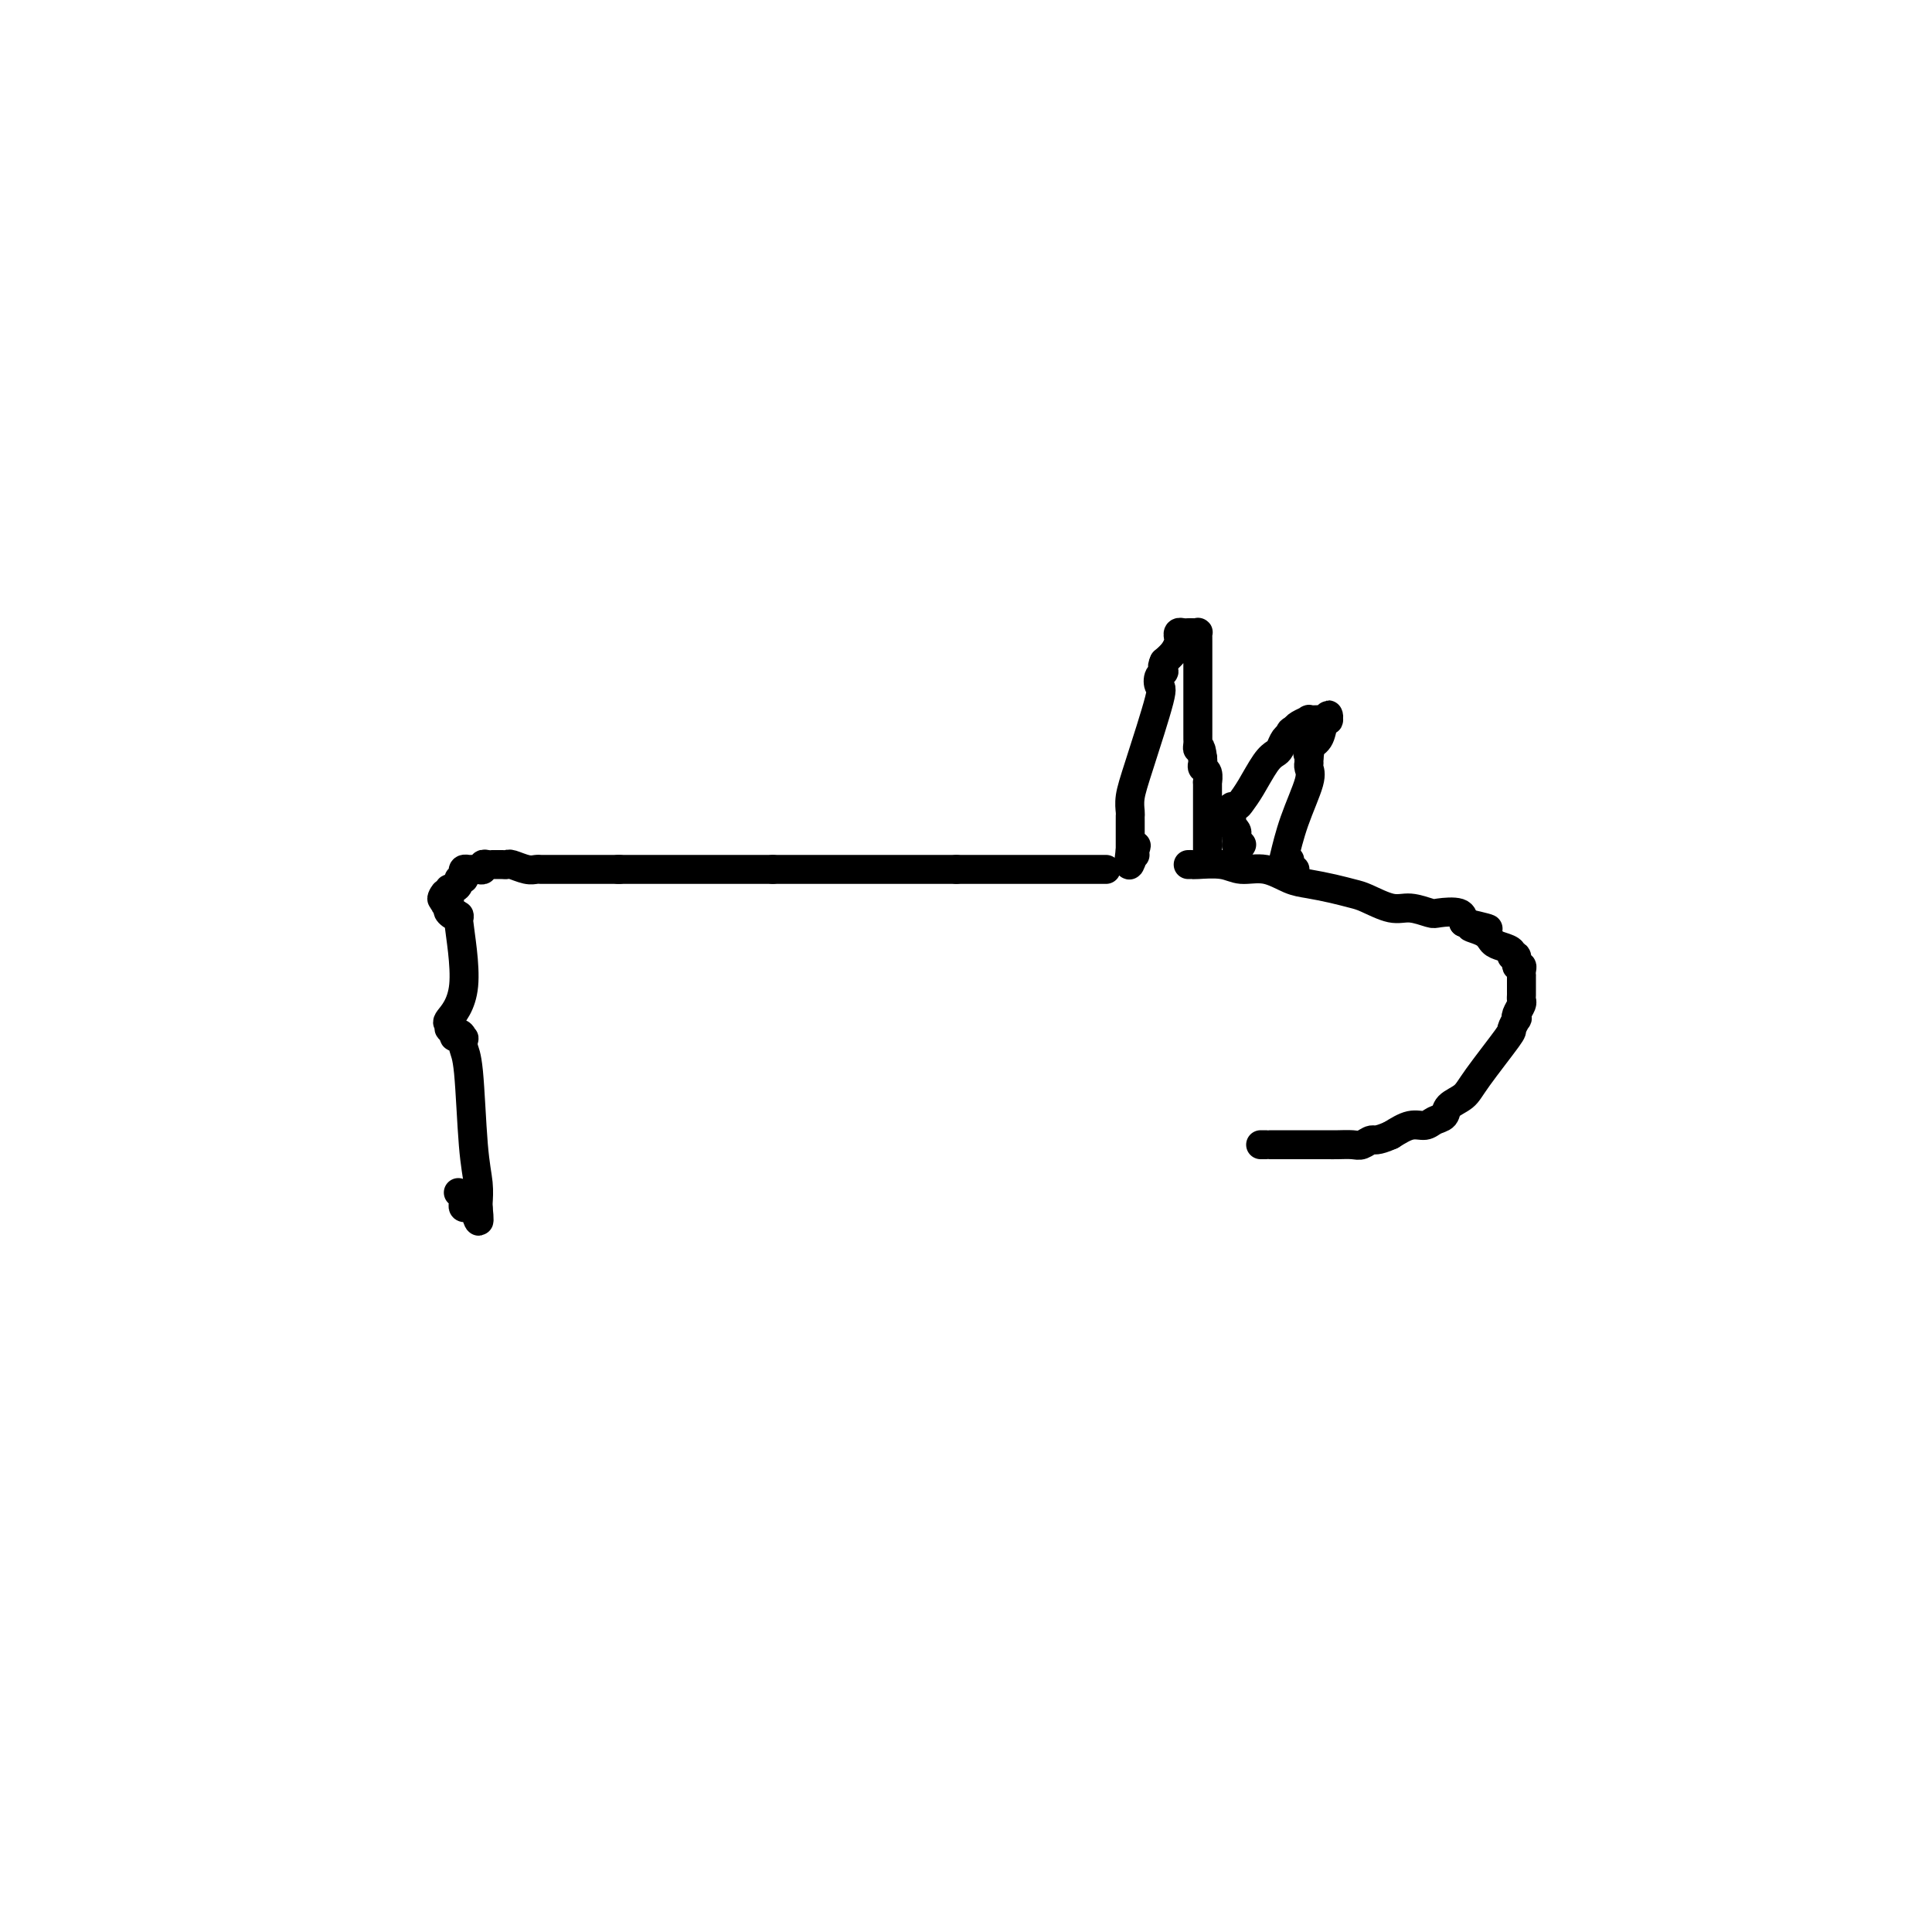<svg viewBox='0 0 400 400' version='1.1' xmlns='http://www.w3.org/2000/svg' xmlns:xlink='http://www.w3.org/1999/xlink'><g fill='none' stroke='#000000' stroke-width='6' stroke-linecap='round' stroke-linejoin='round'><path d='M246,179c0.437,-0.009 0.874,-0.018 1,0c0.126,0.018 -0.059,0.064 1,0c1.059,-0.064 3.363,-0.239 5,0c1.637,0.239 2.608,0.890 4,1c1.392,0.110 3.206,-0.321 5,0c1.794,0.321 3.570,1.394 5,2c1.430,0.606 2.514,0.745 4,1c1.486,0.255 3.372,0.628 5,1c1.628,0.372 2.996,0.744 4,1c1.004,0.256 1.642,0.395 3,1c1.358,0.605 3.436,1.677 5,2c1.564,0.323 2.615,-0.104 4,0c1.385,0.104 3.103,0.739 4,1c0.897,0.261 0.972,0.147 2,0c1.028,-0.147 3.008,-0.328 4,0c0.992,0.328 0.996,1.164 1,2'/><path d='M303,191c9.176,2.051 3.615,1.179 2,1c-1.615,-0.179 0.715,0.335 2,1c1.285,0.665 1.525,1.483 2,2c0.475,0.517 1.184,0.735 2,1c0.816,0.265 1.739,0.578 2,1c0.261,0.422 -0.140,0.953 0,1c0.140,0.047 0.822,-0.390 1,0c0.178,0.390 -0.149,1.606 0,2c0.149,0.394 0.772,-0.035 1,0c0.228,0.035 0.061,0.534 0,1c-0.061,0.466 -0.016,0.898 0,1c0.016,0.102 0.004,-0.128 0,0c-0.004,0.128 -0.001,0.612 0,1c0.001,0.388 0.001,0.680 0,1c-0.001,0.320 -0.004,0.666 0,1c0.004,0.334 0.015,0.654 0,1c-0.015,0.346 -0.055,0.718 0,1c0.055,0.282 0.207,0.475 0,1c-0.207,0.525 -0.772,1.381 -1,2c-0.228,0.619 -0.120,1.001 0,1c0.120,-0.001 0.252,-0.387 0,0c-0.252,0.387 -0.887,1.545 -1,2c-0.113,0.455 0.297,0.206 -1,2c-1.297,1.794 -4.301,5.632 -6,8c-1.699,2.368 -2.093,3.266 -3,4c-0.907,0.734 -2.328,1.306 -3,2c-0.672,0.694 -0.594,1.512 -1,2c-0.406,0.488 -1.294,0.646 -2,1c-0.706,0.354 -1.228,0.903 -2,1c-0.772,0.097 -1.792,-0.258 -3,0c-1.208,0.258 -2.604,1.129 -4,2'/><path d='M288,235c-3.127,1.403 -3.443,0.912 -4,1c-0.557,0.088 -1.354,0.756 -2,1c-0.646,0.244 -1.141,0.065 -2,0c-0.859,-0.065 -2.080,-0.018 -3,0c-0.920,0.018 -1.537,0.005 -2,0c-0.463,-0.005 -0.771,-0.001 -1,0c-0.229,0.001 -0.380,0.000 -1,0c-0.620,-0.000 -1.708,-0.000 -2,0c-0.292,0.000 0.213,0.000 0,0c-0.213,-0.000 -1.143,-0.000 -2,0c-0.857,0.000 -1.640,0.000 -2,0c-0.360,-0.000 -0.296,-0.000 -1,0c-0.704,0.000 -2.175,0.000 -3,0c-0.825,-0.000 -1.005,-0.000 -1,0c0.005,0.000 0.194,0.000 0,0c-0.194,-0.000 -0.770,-0.000 -1,0c-0.230,0.000 -0.115,0.000 0,0'/><path d='M250,176c-0.000,0.017 -0.000,0.035 0,-1c0.000,-1.035 0.001,-3.121 0,-5c-0.001,-1.879 -0.004,-3.550 0,-5c0.004,-1.450 0.015,-2.679 0,-3c-0.015,-0.321 -0.057,0.265 0,0c0.057,-0.265 0.211,-1.380 0,-2c-0.211,-0.620 -0.788,-0.744 -1,-1c-0.212,-0.256 -0.061,-0.645 0,-1c0.061,-0.355 0.030,-0.678 0,-1'/><path d='M249,157c-0.381,-3.344 -0.834,-2.205 -1,-2c-0.166,0.205 -0.044,-0.523 0,-1c0.044,-0.477 0.012,-0.704 0,-1c-0.012,-0.296 -0.003,-0.661 0,-1c0.003,-0.339 0.001,-0.653 0,-1c-0.001,-0.347 -0.000,-0.727 0,-1c0.000,-0.273 0.000,-0.437 0,-1c-0.000,-0.563 0.000,-1.523 0,-3c-0.000,-1.477 -0.000,-3.471 0,-5c0.000,-1.529 0.001,-2.592 0,-4c-0.001,-1.408 -0.003,-3.162 0,-4c0.003,-0.838 0.012,-0.761 0,-1c-0.012,-0.239 -0.044,-0.796 0,-1c0.044,-0.204 0.166,-0.056 0,0c-0.166,0.056 -0.619,0.018 -1,0c-0.381,-0.018 -0.690,-0.017 -1,0c-0.310,0.017 -0.621,0.049 -1,0c-0.379,-0.049 -0.825,-0.179 -1,0c-0.175,0.179 -0.078,0.666 0,1c0.078,0.334 0.136,0.513 0,1c-0.136,0.487 -0.468,1.282 -1,2c-0.532,0.718 -1.266,1.359 -2,2'/><path d='M241,137c-0.717,1.353 -0.009,1.736 0,2c0.009,0.264 -0.681,0.409 -1,1c-0.319,0.591 -0.268,1.629 0,2c0.268,0.371 0.751,0.074 0,3c-0.751,2.926 -2.737,9.074 -4,13c-1.263,3.926 -1.802,5.630 -2,7c-0.198,1.370 -0.053,2.405 0,3c0.053,0.595 0.014,0.750 0,1c-0.014,0.250 -0.004,0.595 0,1c0.004,0.405 0.001,0.869 0,1c-0.001,0.131 -0.000,-0.071 0,0c0.000,0.071 0.000,0.414 0,1c-0.000,0.586 -0.000,1.415 0,2c0.000,0.585 0.000,0.927 0,1c-0.000,0.073 -0.000,-0.122 0,0c0.000,0.122 0.000,0.561 0,1'/><path d='M234,176c-0.856,6.049 0.502,1.673 1,0c0.498,-1.673 0.134,-0.643 0,0c-0.134,0.643 -0.038,0.898 0,1c0.038,0.102 0.019,0.051 0,0'/><path d='M268,181c-0.032,-0.445 -0.065,-0.890 0,-1c0.065,-0.110 0.226,0.115 0,0c-0.226,-0.115 -0.841,-0.572 -1,-1c-0.159,-0.428 0.137,-0.828 0,-1c-0.137,-0.172 -0.706,-0.115 -1,0c-0.294,0.115 -0.313,0.290 0,-1c0.313,-1.290 0.960,-4.044 2,-7c1.040,-2.956 2.475,-6.115 3,-8c0.525,-1.885 0.141,-2.495 0,-3c-0.141,-0.505 -0.038,-0.905 0,-1c0.038,-0.095 0.011,0.116 0,0c-0.011,-0.116 -0.005,-0.558 0,-1'/><path d='M271,157c0.493,-3.899 0.227,-1.648 0,-1c-0.227,0.648 -0.415,-0.309 0,-1c0.415,-0.691 1.431,-1.118 2,-2c0.569,-0.882 0.689,-2.218 1,-3c0.311,-0.782 0.812,-1.008 1,-1c0.188,0.008 0.063,0.251 0,0c-0.063,-0.251 -0.063,-0.995 0,-1c0.063,-0.005 0.191,0.730 0,1c-0.191,0.270 -0.699,0.075 -1,0c-0.301,-0.075 -0.396,-0.031 -1,0c-0.604,0.031 -1.719,0.050 -2,0c-0.281,-0.050 0.270,-0.167 0,0c-0.270,0.167 -1.363,0.619 -2,1c-0.637,0.381 -0.819,0.690 -1,1'/><path d='M268,151c-1.107,0.350 -0.876,0.724 -1,1c-0.124,0.276 -0.603,0.454 -1,1c-0.397,0.546 -0.712,1.459 -1,2c-0.288,0.541 -0.549,0.709 -1,1c-0.451,0.291 -1.091,0.704 -2,2c-0.909,1.296 -2.086,3.475 -3,5c-0.914,1.525 -1.565,2.398 -2,3c-0.435,0.602 -0.652,0.935 -1,1c-0.348,0.065 -0.825,-0.136 -1,0c-0.175,0.136 -0.048,0.610 0,1c0.048,0.390 0.017,0.696 0,1c-0.017,0.304 -0.019,0.606 0,1c0.019,0.394 0.058,0.879 0,1c-0.058,0.121 -0.212,-0.122 0,0c0.212,0.122 0.789,0.610 1,1c0.211,0.390 0.057,0.682 0,1c-0.057,0.318 -0.016,0.662 0,1c0.016,0.338 0.008,0.669 0,1'/><path d='M256,175c0.381,1.083 0.834,0.290 1,0c0.166,-0.290 0.045,-0.078 0,0c-0.045,0.078 -0.013,0.022 0,0c0.013,-0.022 0.006,-0.011 0,0'/><path d='M229,180c-0.815,0.000 -1.631,0.000 -2,0c-0.369,0.000 -0.293,0.000 -1,0c-0.707,0.000 -2.198,0.000 -3,0c-0.802,0.000 -0.914,0.000 -2,0c-1.086,0.000 -3.144,0.000 -4,0c-0.856,0.000 -0.510,0.000 -1,0c-0.490,0.000 -1.818,0.000 -3,0c-1.182,0.000 -2.219,0.000 -3,0c-0.781,0.000 -1.307,0.000 -2,0c-0.693,-0.000 -1.553,0.000 -2,0c-0.447,0.000 -0.483,0.000 -1,0c-0.517,0.000 -1.517,0.000 -2,0c-0.483,0.000 -0.449,0.000 -1,0c-0.551,0.000 -1.687,0.000 -2,0c-0.313,0.000 0.196,0.000 0,0c-0.196,0.000 -1.098,0.000 -2,0'/><path d='M198,180c-4.910,0.000 -1.684,0.000 -1,0c0.684,0.000 -1.174,0.000 -2,0c-0.826,0.000 -0.619,0.000 -1,0c-0.381,0.000 -1.349,0.000 -2,0c-0.651,0.000 -0.983,0.000 -1,0c-0.017,0.000 0.283,0.000 0,0c-0.283,0.000 -1.147,0.000 -2,0c-0.853,0.000 -1.694,0.000 -2,0c-0.306,-0.000 -0.079,0.000 -1,0c-0.921,0.000 -2.992,0.000 -4,0c-1.008,0.000 -0.952,0.000 -1,0c-0.048,0.000 -0.198,0.000 -1,0c-0.802,0.000 -2.256,0.000 -3,0c-0.744,0.000 -0.777,0.000 -1,0c-0.223,0.000 -0.636,0.000 -1,0c-0.364,0.000 -0.678,0.000 -1,0c-0.322,0.000 -0.650,0.000 -1,0c-0.350,0.000 -0.720,0.000 -1,0c-0.280,0.000 -0.470,0.000 -1,0c-0.530,0.000 -1.399,0.000 -2,0c-0.601,0.000 -0.935,0.000 -1,0c-0.065,0.000 0.137,0.000 0,0c-0.137,0.000 -0.614,0.000 -1,0c-0.386,0.000 -0.681,0.000 -1,0c-0.319,0.000 -0.663,0.000 -1,0c-0.337,0.000 -0.668,0.000 -1,0c-0.332,0.000 -0.666,0.000 -1,0c-0.334,0.000 -0.667,0.000 -1,0c-0.333,0.000 -0.667,0.000 -1,0c-0.333,0.000 -0.667,0.000 -1,0'/><path d='M160,180c-6.074,0.000 -2.257,0.000 -1,0c1.257,0.000 -0.044,0.000 -1,0c-0.956,0.000 -1.565,0.000 -2,0c-0.435,0.000 -0.695,0.000 -1,0c-0.305,0.000 -0.654,0.000 -1,0c-0.346,0.000 -0.688,0.000 -1,0c-0.312,0.000 -0.593,0.000 -1,0c-0.407,0.000 -0.939,0.000 -1,0c-0.061,-0.000 0.350,0.000 0,0c-0.350,0.000 -1.459,0.000 -2,0c-0.541,0.000 -0.512,0.000 -1,0c-0.488,0.000 -1.493,0.000 -2,0c-0.507,0.000 -0.517,0.000 -1,0c-0.483,0.000 -1.439,0.000 -2,0c-0.561,0.000 -0.727,0.000 -1,0c-0.273,0.000 -0.651,0.000 -1,0c-0.349,0.000 -0.667,0.000 -1,0c-0.333,0.000 -0.681,0.000 -1,0c-0.319,0.000 -0.609,0.000 -1,0c-0.391,0.000 -0.883,0.000 -1,0c-0.117,0.000 0.141,0.000 0,0c-0.141,0.000 -0.682,0.000 -1,0c-0.318,0.000 -0.413,0.000 -1,0c-0.587,0.000 -1.667,0.000 -2,0c-0.333,0.000 0.079,0.000 0,0c-0.079,0.000 -0.650,0.000 -1,0c-0.350,0.000 -0.479,0.000 -1,0c-0.521,0.000 -1.435,0.000 -2,0c-0.565,0.000 -0.783,0.000 -1,0'/><path d='M128,180c-4.841,0.000 -0.942,0.000 0,0c0.942,-0.000 -1.071,-0.000 -2,0c-0.929,0.000 -0.774,0.000 -1,0c-0.226,-0.000 -0.834,-0.000 -1,0c-0.166,0.000 0.110,0.000 0,0c-0.110,-0.000 -0.607,-0.000 -1,0c-0.393,0.000 -0.683,0.000 -1,0c-0.317,-0.000 -0.662,-0.000 -1,0c-0.338,0.000 -0.668,0.000 -1,0c-0.332,-0.000 -0.666,-0.000 -1,0c-0.334,0.000 -0.667,0.000 -1,0c-0.333,-0.000 -0.667,-0.000 -1,0c-0.333,0.000 -0.667,0.000 -1,0c-0.333,-0.000 -0.666,-0.000 -1,0c-0.334,0.000 -0.669,0.001 -1,0c-0.331,-0.001 -0.660,-0.004 -1,0c-0.340,0.004 -0.693,0.015 -1,0c-0.307,-0.015 -0.569,-0.057 -1,0c-0.431,0.057 -1.032,0.211 -2,0c-0.968,-0.211 -2.302,-0.789 -3,-1c-0.698,-0.211 -0.761,-0.057 -1,0c-0.239,0.057 -0.655,0.015 -1,0c-0.345,-0.015 -0.618,-0.005 -1,0c-0.382,0.005 -0.872,0.005 -1,0c-0.128,-0.005 0.107,-0.015 0,0c-0.107,0.015 -0.554,0.056 -1,0c-0.446,-0.056 -0.889,-0.207 -1,0c-0.111,0.207 0.111,0.774 0,1c-0.111,0.226 -0.556,0.113 -1,0'/><path d='M99,180c-4.653,-0.000 -1.786,-0.001 -1,0c0.786,0.001 -0.508,0.003 -1,0c-0.492,-0.003 -0.183,-0.011 0,0c0.183,0.011 0.241,0.041 0,0c-0.241,-0.041 -0.782,-0.152 -1,0c-0.218,0.152 -0.114,0.566 0,1c0.114,0.434 0.237,0.886 0,1c-0.237,0.114 -0.834,-0.110 -1,0c-0.166,0.110 0.100,0.555 0,1c-0.100,0.445 -0.567,0.888 -1,1c-0.433,0.112 -0.834,-0.109 -1,0c-0.166,0.109 -0.097,0.549 0,1c0.097,0.451 0.222,0.915 0,1c-0.222,0.085 -0.791,-0.208 -1,0c-0.209,0.208 -0.060,0.917 0,1c0.060,0.083 0.030,-0.458 0,-1'/><path d='M92,186c-1.067,0.654 -0.236,-0.712 0,-1c0.236,-0.288 -0.125,0.503 0,1c0.125,0.497 0.736,0.700 1,1c0.264,0.300 0.183,0.697 0,1c-0.183,0.303 -0.467,0.512 0,1c0.467,0.488 1.684,1.254 2,1c0.316,-0.254 -0.270,-1.528 0,1c0.270,2.528 1.397,8.859 1,13c-0.397,4.141 -2.316,6.093 -3,7c-0.684,0.907 -0.132,0.769 0,1c0.132,0.231 -0.157,0.831 0,1c0.157,0.169 0.759,-0.095 1,0c0.241,0.095 0.120,0.547 0,1'/><path d='M94,214c-0.143,1.479 0.501,0.178 1,0c0.499,-0.178 0.855,0.769 1,1c0.145,0.231 0.081,-0.252 0,0c-0.081,0.252 -0.179,1.241 0,2c0.179,0.759 0.637,1.289 1,5c0.363,3.711 0.633,10.602 1,15c0.367,4.398 0.830,6.303 1,8c0.170,1.697 0.045,3.187 0,4c-0.045,0.813 -0.012,0.950 0,1c0.012,0.050 0.003,0.014 0,0c-0.003,-0.014 -0.002,-0.007 0,0'/><path d='M99,250c0.612,5.568 -0.358,1.489 -1,0c-0.642,-1.489 -0.956,-0.388 -1,0c-0.044,0.388 0.181,0.062 0,0c-0.181,-0.062 -0.767,0.141 -1,0c-0.233,-0.141 -0.114,-0.625 0,-1c0.114,-0.375 0.223,-0.639 0,-1c-0.223,-0.361 -0.778,-0.817 -1,-1c-0.222,-0.183 -0.111,-0.091 0,0'/></g>
</svg>